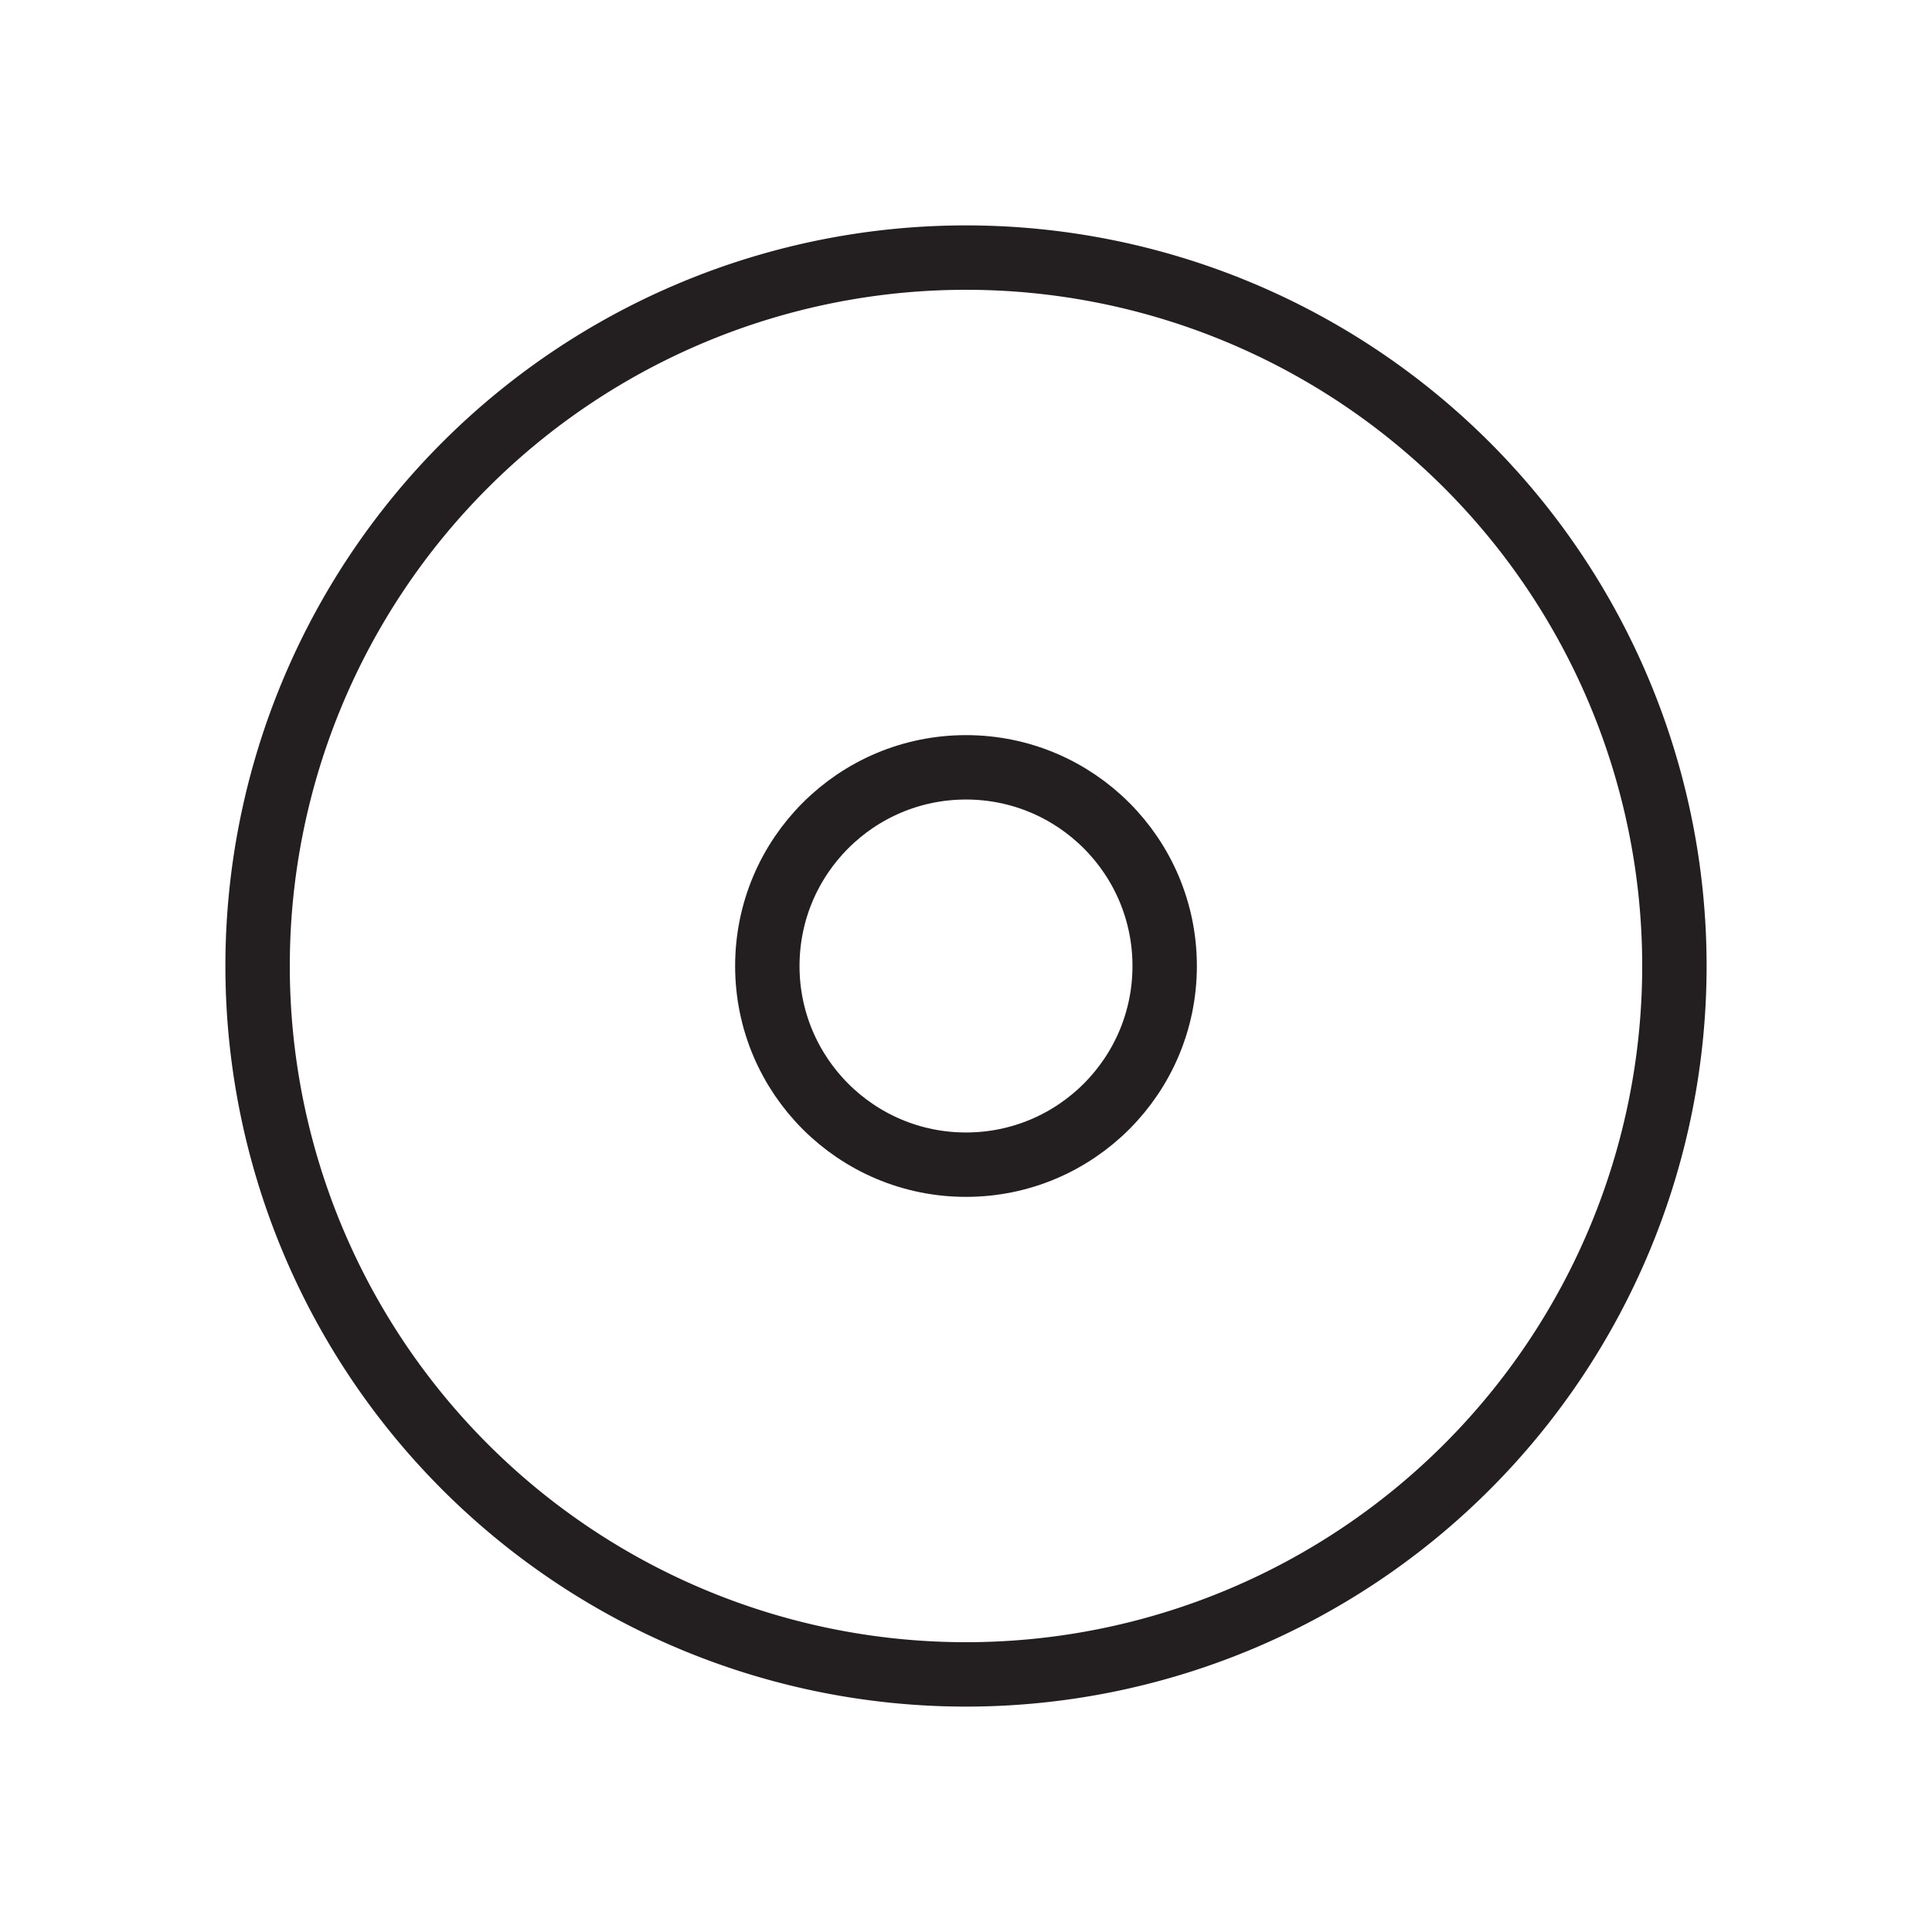 <svg xmlns="http://www.w3.org/2000/svg" viewBox="0 0 60 60"><defs><style>.cls-1,.cls-2{fill:none;}.cls-2{stroke:#231f20;stroke-miterlimit:10;stroke-width:2px;}</style></defs><title>tpf-black</title><g id="Layer_2" data-name="Layer 2"><g id="Layer_1-2" data-name="Layer 1"><g id="Group_8888" data-name="Group 8888"><rect id="Rectangle_978" data-name="Rectangle 978" class="cls-1" width="60" height="60"/><g id="Group_8887" data-name="Group 8887"><path id="Path_4857" data-name="Path 4857" class="cls-2" d="M30,8A22,22,0,1,0,52,30,22,22,0,0,0,30,8Z"/><circle id="Ellipse_184" data-name="Ellipse 184" class="cls-2" cx="30" cy="30" r="6.17"/></g></g></g></g></svg>